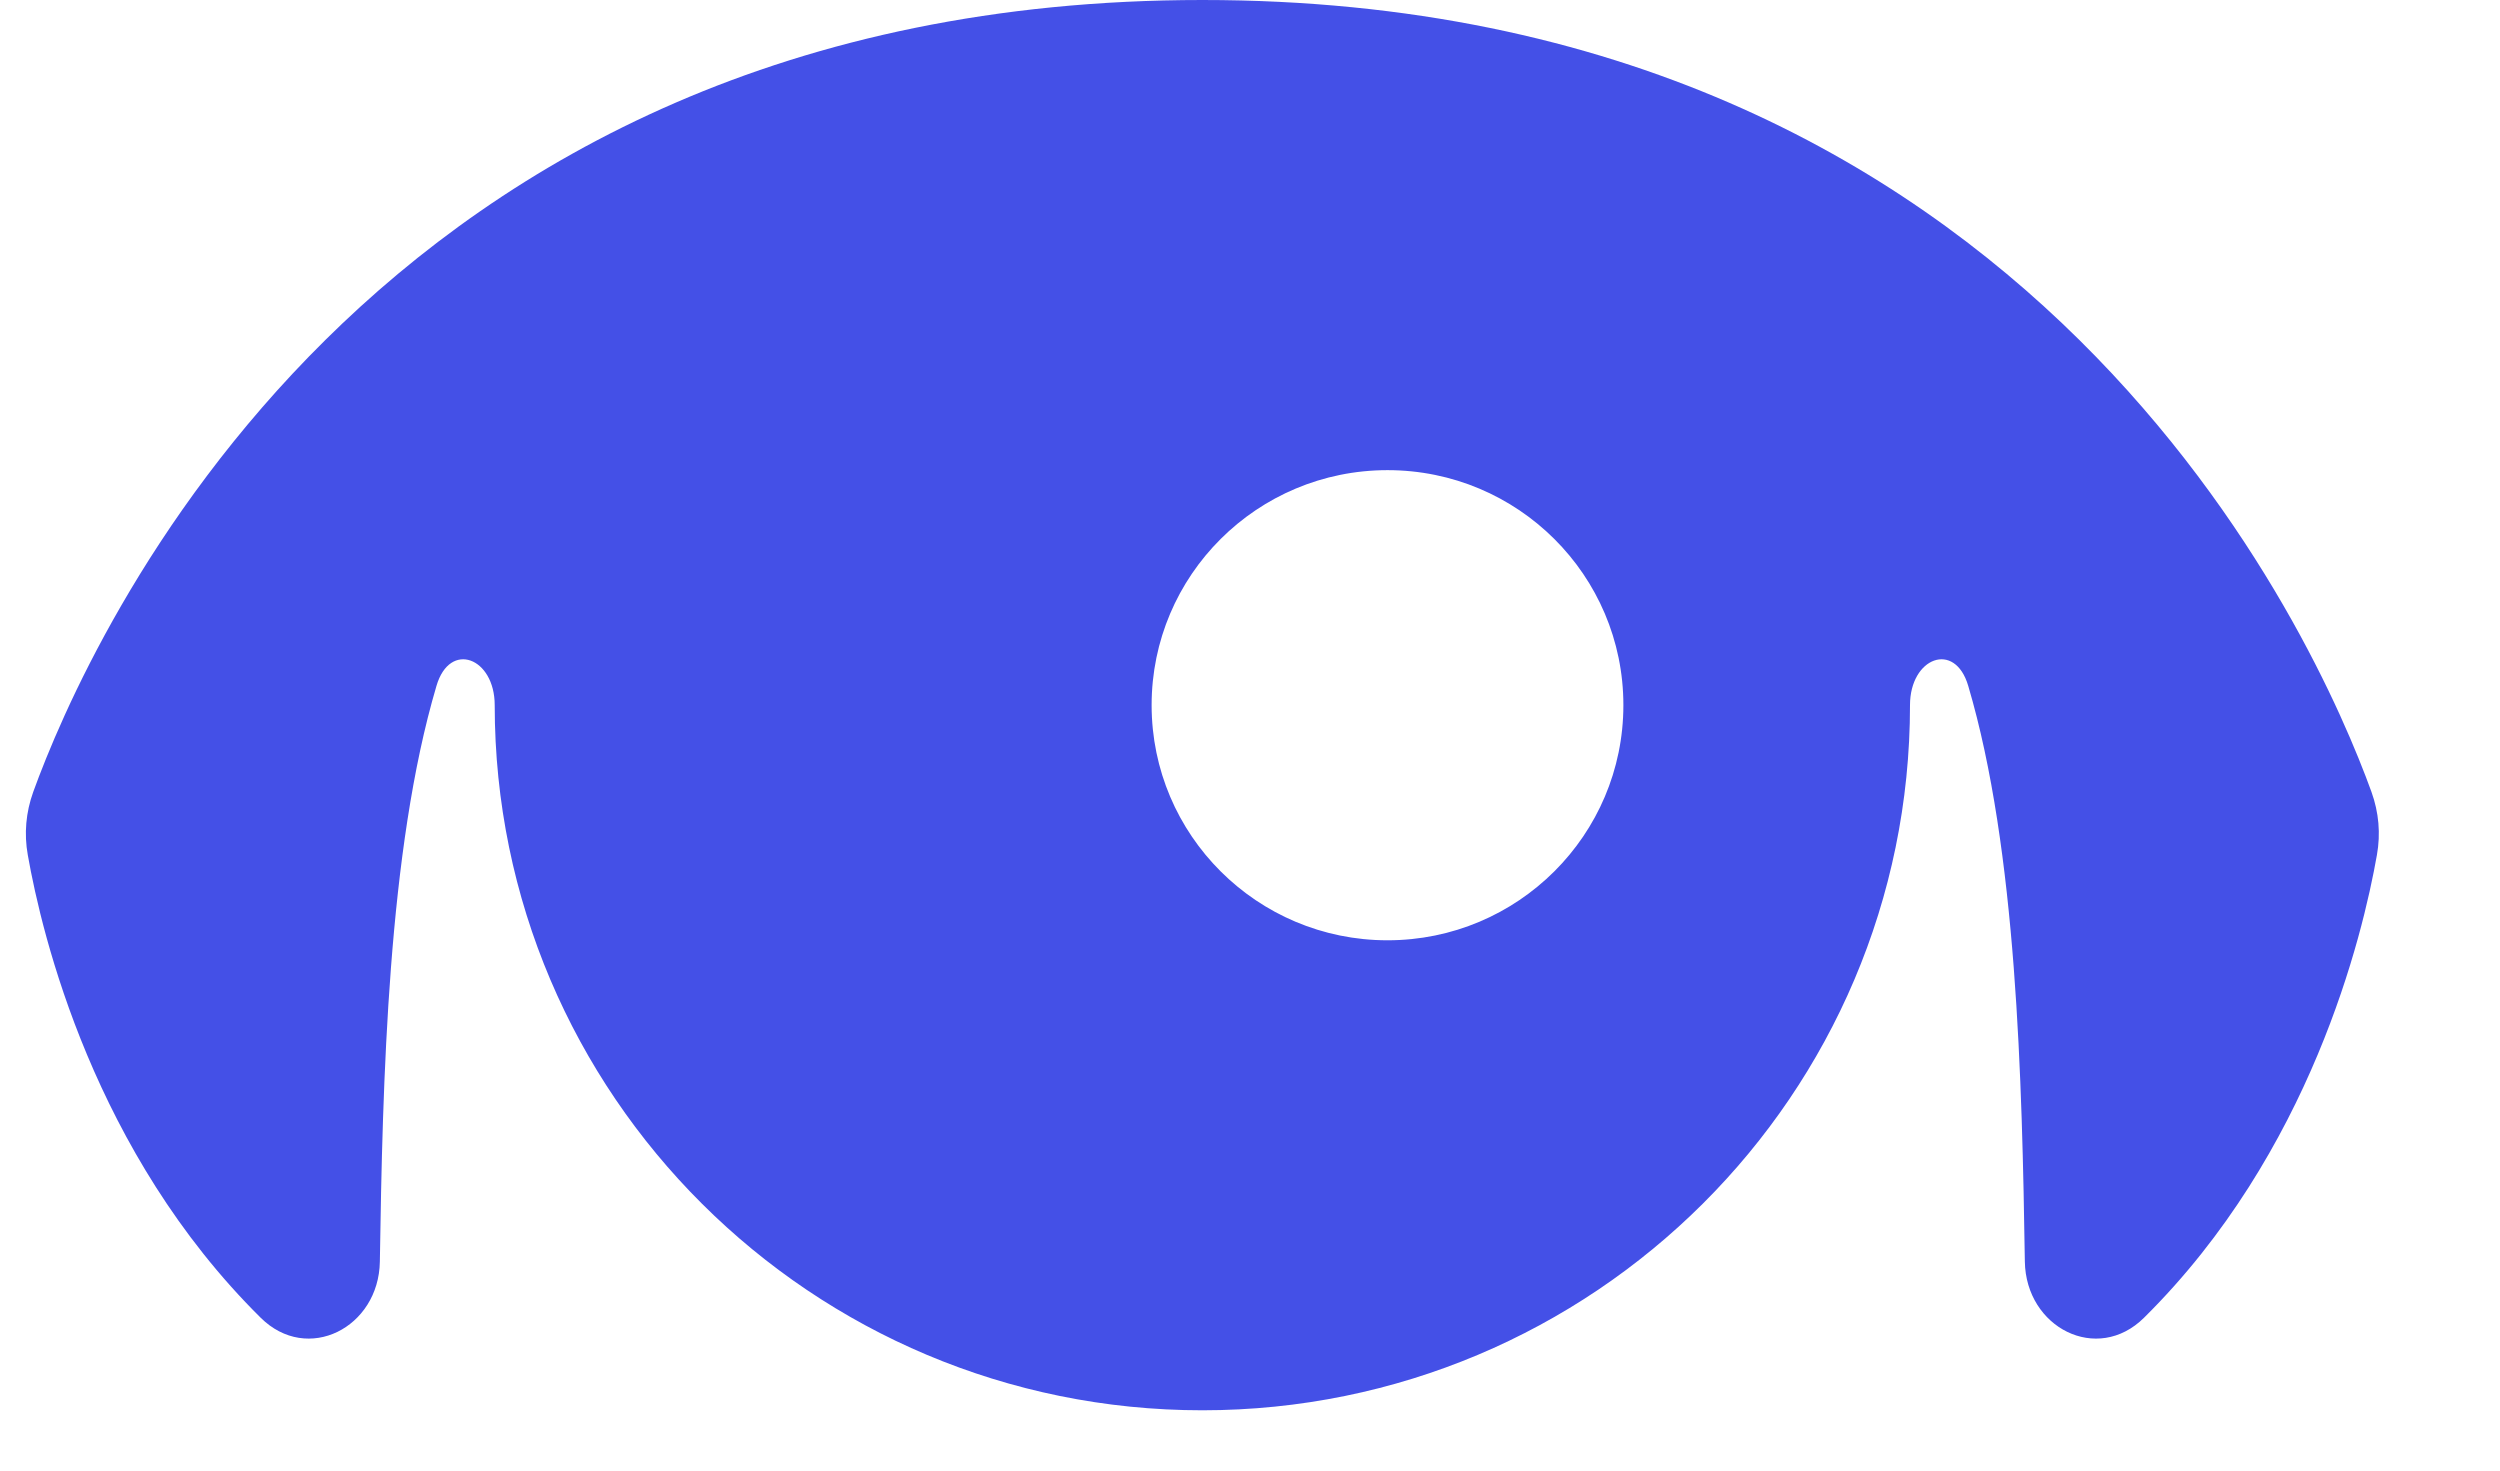 <svg width="17" height="10" viewBox="0 0 17 10" fill="none" xmlns="http://www.w3.org/2000/svg">
<path fill-rule="evenodd" clip-rule="evenodd" d="M16.163 5.814C16.189 5.669 16.176 5.524 16.126 5.385C15.758 4.369 13.846 0 8.176 0C2.506 0 0.594 4.369 0.226 5.385C0.176 5.524 0.163 5.669 0.189 5.814C0.286 6.364 0.639 7.838 1.772 8.96C2.091 9.277 2.576 9.028 2.583 8.579C2.602 7.351 2.637 5.783 2.968 4.664C3.059 4.354 3.364 4.472 3.364 4.795C3.364 7.443 5.519 9.59 8.176 9.59C10.834 9.59 12.988 7.443 12.988 4.795C12.988 4.472 13.293 4.354 13.384 4.664C13.715 5.783 13.75 7.351 13.769 8.579C13.776 9.028 14.261 9.277 14.58 8.96C15.713 7.838 16.066 6.364 16.163 5.814ZM9.435 6.394C10.321 6.394 11.039 5.678 11.039 4.795C11.039 3.912 10.321 3.197 9.435 3.197C8.549 3.197 7.831 3.912 7.831 4.795C7.831 5.678 8.549 6.394 9.435 6.394Z" fill="#4450E7"/>
</svg>
